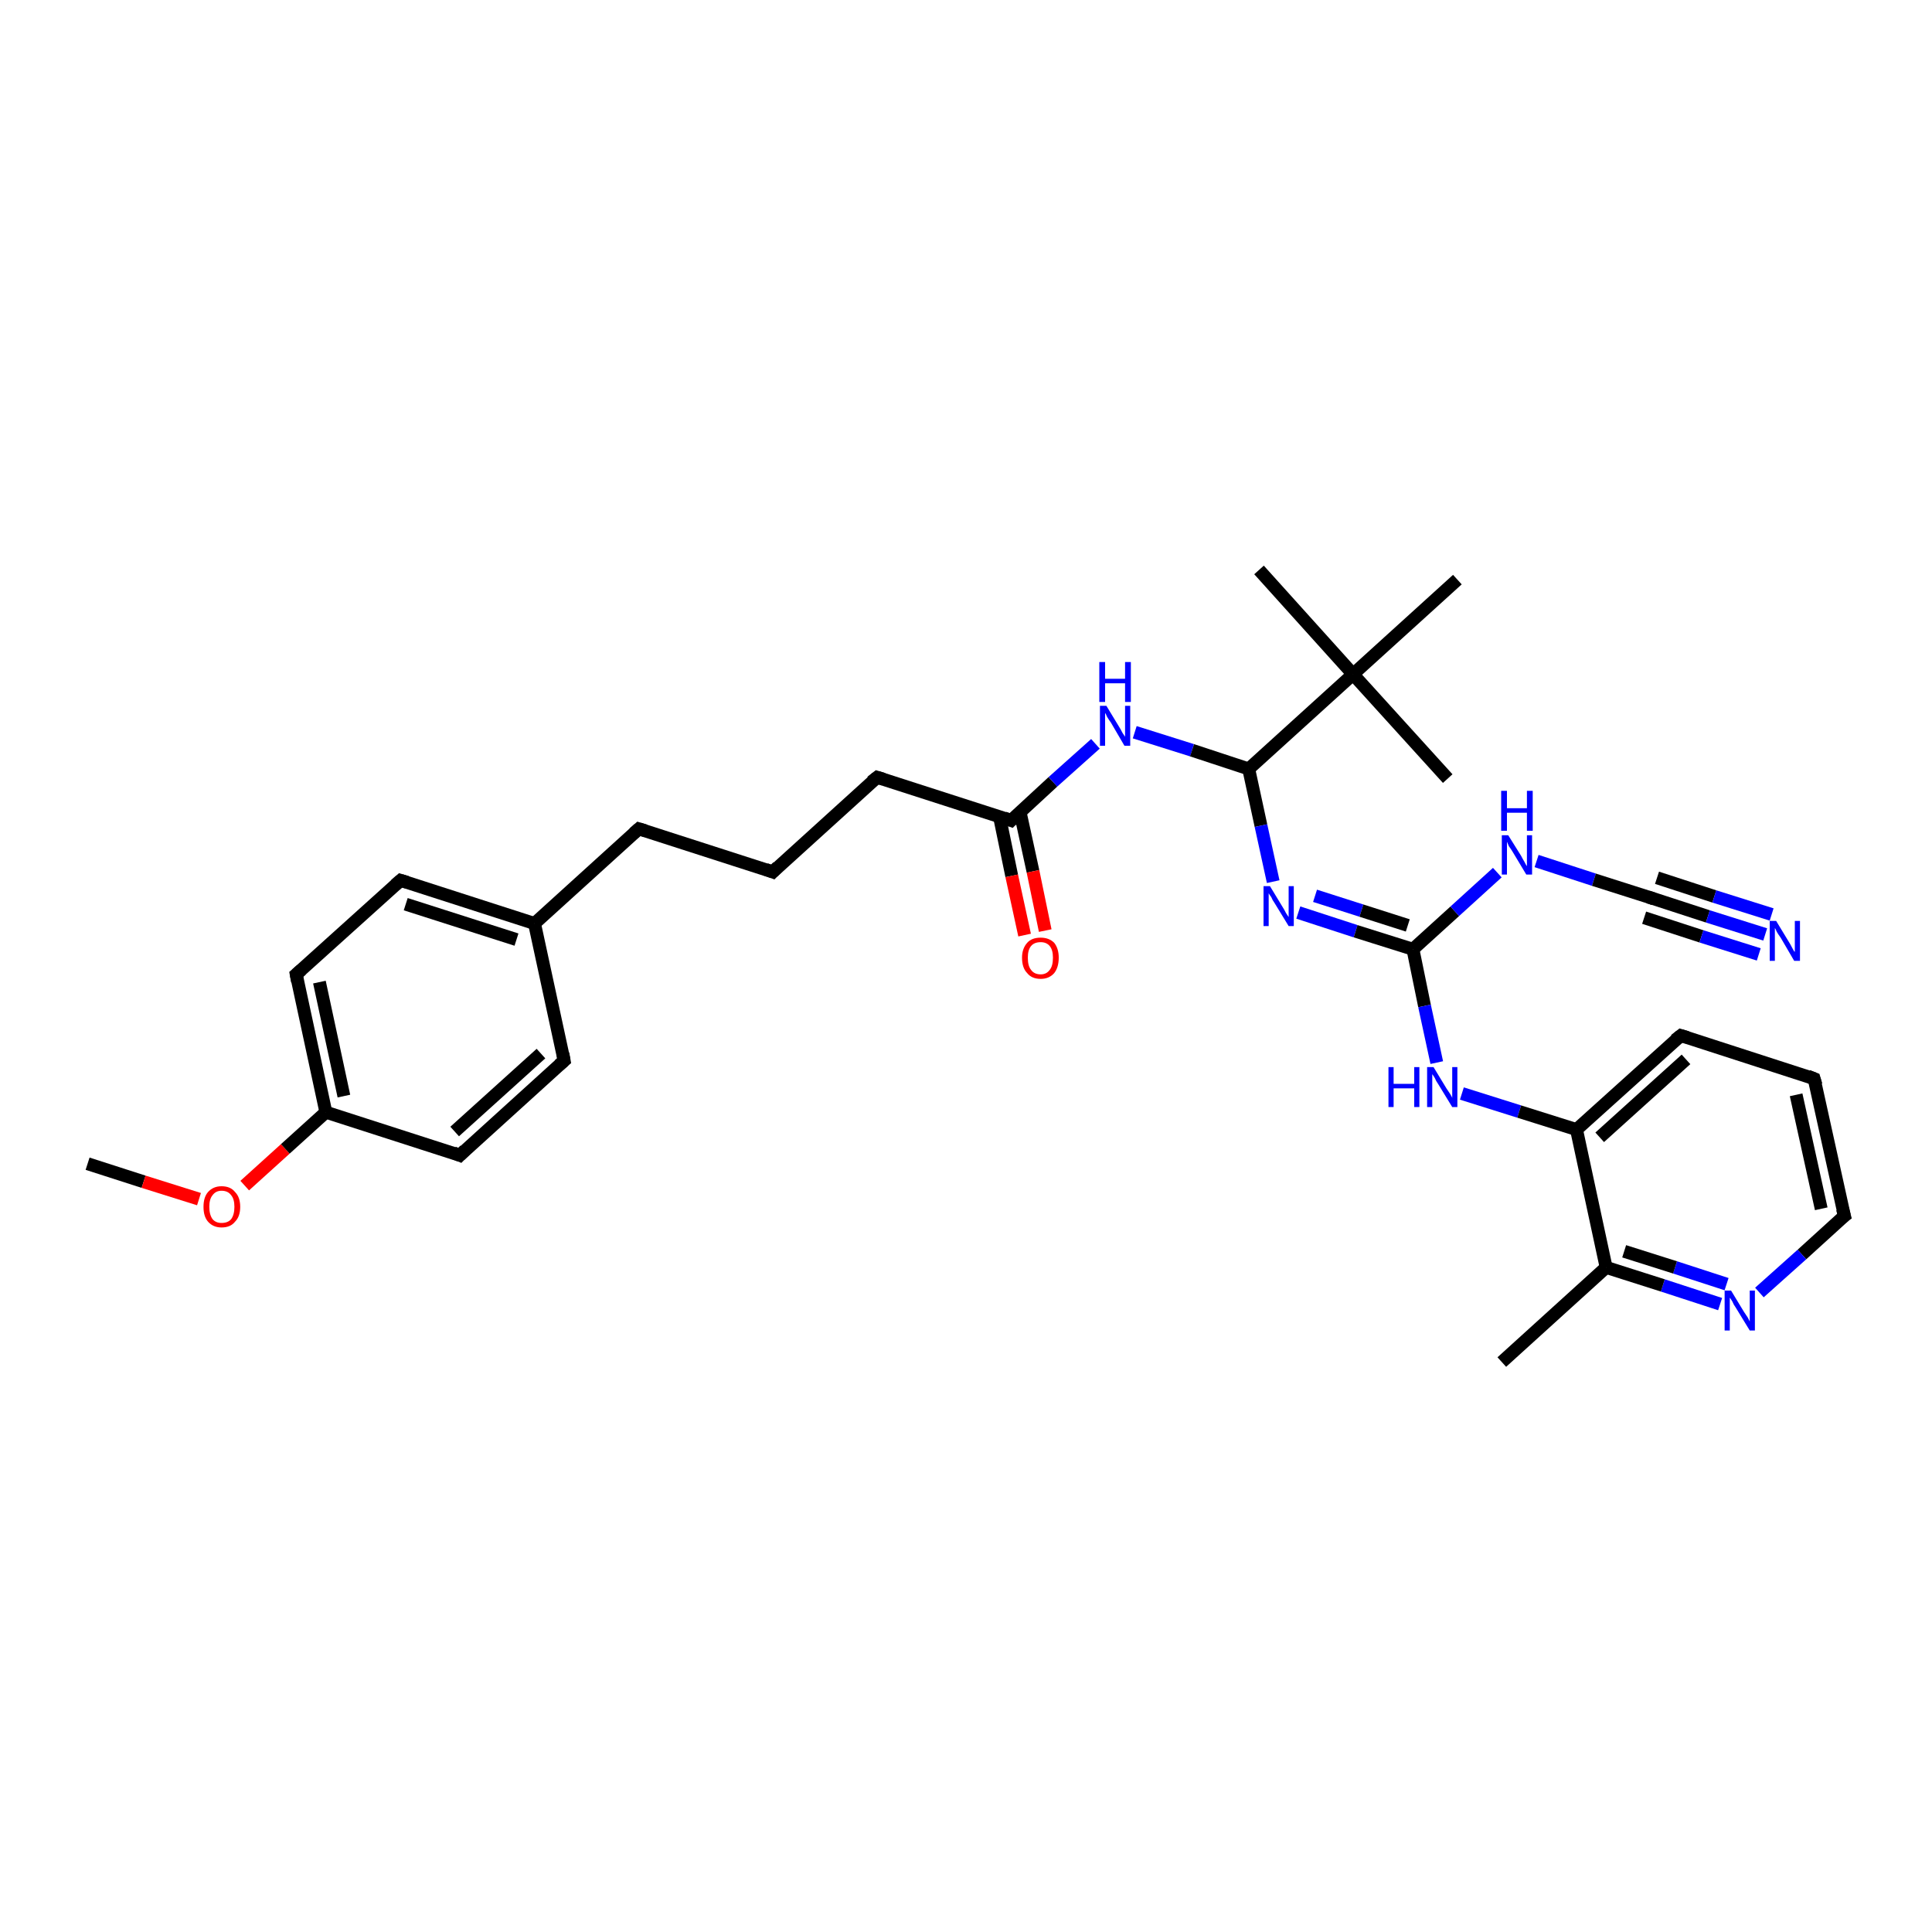 <?xml version='1.0' encoding='iso-8859-1'?>
<svg version='1.1' baseProfile='full'
              xmlns='http://www.w3.org/2000/svg'
                      xmlns:rdkit='http://www.rdkit.org/xml'
                      xmlns:xlink='http://www.w3.org/1999/xlink'
                  xml:space='preserve'
width='300px' height='300px' viewBox='0 0 300 300'>
<!-- END OF HEADER -->
<rect style='opacity:1.0;fill:#FFFFFF;stroke:none' width='300.0' height='300.0' x='0.0' y='0.0'> </rect>
<path class='bond-0 atom-0 atom-1' d='M 13.6,180.7 L 22.3,183.5' style='fill:none;fill-rule:evenodd;stroke:#000000;stroke-width:2.0px;stroke-linecap:butt;stroke-linejoin:miter;stroke-opacity:1' />
<path class='bond-0 atom-0 atom-1' d='M 22.3,183.5 L 30.9,186.2' style='fill:none;fill-rule:evenodd;stroke:#FF0000;stroke-width:2.0px;stroke-linecap:butt;stroke-linejoin:miter;stroke-opacity:1' />
<path class='bond-1 atom-1 atom-2' d='M 38.0,184.1 L 44.3,178.4' style='fill:none;fill-rule:evenodd;stroke:#FF0000;stroke-width:2.0px;stroke-linecap:butt;stroke-linejoin:miter;stroke-opacity:1' />
<path class='bond-1 atom-1 atom-2' d='M 44.3,178.4 L 50.6,172.7' style='fill:none;fill-rule:evenodd;stroke:#000000;stroke-width:2.0px;stroke-linecap:butt;stroke-linejoin:miter;stroke-opacity:1' />
<path class='bond-2 atom-2 atom-3' d='M 50.6,172.7 L 46.0,151.3' style='fill:none;fill-rule:evenodd;stroke:#000000;stroke-width:2.0px;stroke-linecap:butt;stroke-linejoin:miter;stroke-opacity:1' />
<path class='bond-2 atom-2 atom-3' d='M 53.4,170.2 L 49.6,152.5' style='fill:none;fill-rule:evenodd;stroke:#000000;stroke-width:2.0px;stroke-linecap:butt;stroke-linejoin:miter;stroke-opacity:1' />
<path class='bond-3 atom-3 atom-4' d='M 46.0,151.3 L 62.2,136.7' style='fill:none;fill-rule:evenodd;stroke:#000000;stroke-width:2.0px;stroke-linecap:butt;stroke-linejoin:miter;stroke-opacity:1' />
<path class='bond-4 atom-4 atom-5' d='M 62.2,136.7 L 83.0,143.4' style='fill:none;fill-rule:evenodd;stroke:#000000;stroke-width:2.0px;stroke-linecap:butt;stroke-linejoin:miter;stroke-opacity:1' />
<path class='bond-4 atom-4 atom-5' d='M 63.0,140.4 L 80.2,145.9' style='fill:none;fill-rule:evenodd;stroke:#000000;stroke-width:2.0px;stroke-linecap:butt;stroke-linejoin:miter;stroke-opacity:1' />
<path class='bond-5 atom-5 atom-6' d='M 83.0,143.4 L 99.2,128.7' style='fill:none;fill-rule:evenodd;stroke:#000000;stroke-width:2.0px;stroke-linecap:butt;stroke-linejoin:miter;stroke-opacity:1' />
<path class='bond-6 atom-6 atom-7' d='M 99.2,128.7 L 120.0,135.4' style='fill:none;fill-rule:evenodd;stroke:#000000;stroke-width:2.0px;stroke-linecap:butt;stroke-linejoin:miter;stroke-opacity:1' />
<path class='bond-7 atom-7 atom-8' d='M 120.0,135.4 L 136.2,120.7' style='fill:none;fill-rule:evenodd;stroke:#000000;stroke-width:2.0px;stroke-linecap:butt;stroke-linejoin:miter;stroke-opacity:1' />
<path class='bond-8 atom-8 atom-9' d='M 136.2,120.7 L 157.0,127.4' style='fill:none;fill-rule:evenodd;stroke:#000000;stroke-width:2.0px;stroke-linecap:butt;stroke-linejoin:miter;stroke-opacity:1' />
<path class='bond-9 atom-9 atom-10' d='M 155.2,126.8 L 157.1,136.0' style='fill:none;fill-rule:evenodd;stroke:#000000;stroke-width:2.0px;stroke-linecap:butt;stroke-linejoin:miter;stroke-opacity:1' />
<path class='bond-9 atom-9 atom-10' d='M 157.1,136.0 L 159.1,145.2' style='fill:none;fill-rule:evenodd;stroke:#FF0000;stroke-width:2.0px;stroke-linecap:butt;stroke-linejoin:miter;stroke-opacity:1' />
<path class='bond-9 atom-9 atom-10' d='M 158.4,126.1 L 160.4,135.3' style='fill:none;fill-rule:evenodd;stroke:#000000;stroke-width:2.0px;stroke-linecap:butt;stroke-linejoin:miter;stroke-opacity:1' />
<path class='bond-9 atom-9 atom-10' d='M 160.4,135.3 L 162.3,144.5' style='fill:none;fill-rule:evenodd;stroke:#FF0000;stroke-width:2.0px;stroke-linecap:butt;stroke-linejoin:miter;stroke-opacity:1' />
<path class='bond-10 atom-9 atom-11' d='M 157.0,127.4 L 163.5,121.4' style='fill:none;fill-rule:evenodd;stroke:#000000;stroke-width:2.0px;stroke-linecap:butt;stroke-linejoin:miter;stroke-opacity:1' />
<path class='bond-10 atom-9 atom-11' d='M 163.5,121.4 L 170.1,115.5' style='fill:none;fill-rule:evenodd;stroke:#0000FF;stroke-width:2.0px;stroke-linecap:butt;stroke-linejoin:miter;stroke-opacity:1' />
<path class='bond-11 atom-11 atom-12' d='M 176.2,113.7 L 185.1,116.5' style='fill:none;fill-rule:evenodd;stroke:#0000FF;stroke-width:2.0px;stroke-linecap:butt;stroke-linejoin:miter;stroke-opacity:1' />
<path class='bond-11 atom-11 atom-12' d='M 185.1,116.5 L 193.9,119.4' style='fill:none;fill-rule:evenodd;stroke:#000000;stroke-width:2.0px;stroke-linecap:butt;stroke-linejoin:miter;stroke-opacity:1' />
<path class='bond-12 atom-12 atom-13' d='M 193.9,119.4 L 195.8,128.2' style='fill:none;fill-rule:evenodd;stroke:#000000;stroke-width:2.0px;stroke-linecap:butt;stroke-linejoin:miter;stroke-opacity:1' />
<path class='bond-12 atom-12 atom-13' d='M 195.8,128.2 L 197.7,136.9' style='fill:none;fill-rule:evenodd;stroke:#0000FF;stroke-width:2.0px;stroke-linecap:butt;stroke-linejoin:miter;stroke-opacity:1' />
<path class='bond-13 atom-13 atom-14' d='M 201.6,141.7 L 210.5,144.6' style='fill:none;fill-rule:evenodd;stroke:#0000FF;stroke-width:2.0px;stroke-linecap:butt;stroke-linejoin:miter;stroke-opacity:1' />
<path class='bond-13 atom-13 atom-14' d='M 210.5,144.6 L 219.4,147.4' style='fill:none;fill-rule:evenodd;stroke:#000000;stroke-width:2.0px;stroke-linecap:butt;stroke-linejoin:miter;stroke-opacity:1' />
<path class='bond-13 atom-13 atom-14' d='M 204.2,139.1 L 211.4,141.4' style='fill:none;fill-rule:evenodd;stroke:#0000FF;stroke-width:2.0px;stroke-linecap:butt;stroke-linejoin:miter;stroke-opacity:1' />
<path class='bond-13 atom-13 atom-14' d='M 211.4,141.4 L 218.6,143.7' style='fill:none;fill-rule:evenodd;stroke:#000000;stroke-width:2.0px;stroke-linecap:butt;stroke-linejoin:miter;stroke-opacity:1' />
<path class='bond-14 atom-14 atom-15' d='M 219.4,147.4 L 225.9,141.5' style='fill:none;fill-rule:evenodd;stroke:#000000;stroke-width:2.0px;stroke-linecap:butt;stroke-linejoin:miter;stroke-opacity:1' />
<path class='bond-14 atom-14 atom-15' d='M 225.9,141.5 L 232.5,135.5' style='fill:none;fill-rule:evenodd;stroke:#0000FF;stroke-width:2.0px;stroke-linecap:butt;stroke-linejoin:miter;stroke-opacity:1' />
<path class='bond-15 atom-15 atom-16' d='M 238.6,133.7 L 247.5,136.6' style='fill:none;fill-rule:evenodd;stroke:#0000FF;stroke-width:2.0px;stroke-linecap:butt;stroke-linejoin:miter;stroke-opacity:1' />
<path class='bond-15 atom-15 atom-16' d='M 247.5,136.6 L 256.3,139.4' style='fill:none;fill-rule:evenodd;stroke:#000000;stroke-width:2.0px;stroke-linecap:butt;stroke-linejoin:miter;stroke-opacity:1' />
<path class='bond-16 atom-16 atom-17' d='M 256.3,139.4 L 265.2,142.3' style='fill:none;fill-rule:evenodd;stroke:#000000;stroke-width:2.0px;stroke-linecap:butt;stroke-linejoin:miter;stroke-opacity:1' />
<path class='bond-16 atom-16 atom-17' d='M 265.2,142.3 L 274.1,145.1' style='fill:none;fill-rule:evenodd;stroke:#0000FF;stroke-width:2.0px;stroke-linecap:butt;stroke-linejoin:miter;stroke-opacity:1' />
<path class='bond-16 atom-16 atom-17' d='M 257.3,136.3 L 266.2,139.2' style='fill:none;fill-rule:evenodd;stroke:#000000;stroke-width:2.0px;stroke-linecap:butt;stroke-linejoin:miter;stroke-opacity:1' />
<path class='bond-16 atom-16 atom-17' d='M 266.2,139.2 L 275.1,142.0' style='fill:none;fill-rule:evenodd;stroke:#0000FF;stroke-width:2.0px;stroke-linecap:butt;stroke-linejoin:miter;stroke-opacity:1' />
<path class='bond-16 atom-16 atom-17' d='M 255.3,142.5 L 264.2,145.4' style='fill:none;fill-rule:evenodd;stroke:#000000;stroke-width:2.0px;stroke-linecap:butt;stroke-linejoin:miter;stroke-opacity:1' />
<path class='bond-16 atom-16 atom-17' d='M 264.2,145.4 L 273.1,148.2' style='fill:none;fill-rule:evenodd;stroke:#0000FF;stroke-width:2.0px;stroke-linecap:butt;stroke-linejoin:miter;stroke-opacity:1' />
<path class='bond-17 atom-14 atom-18' d='M 219.4,147.4 L 221.2,156.2' style='fill:none;fill-rule:evenodd;stroke:#000000;stroke-width:2.0px;stroke-linecap:butt;stroke-linejoin:miter;stroke-opacity:1' />
<path class='bond-17 atom-14 atom-18' d='M 221.2,156.2 L 223.1,165.0' style='fill:none;fill-rule:evenodd;stroke:#0000FF;stroke-width:2.0px;stroke-linecap:butt;stroke-linejoin:miter;stroke-opacity:1' />
<path class='bond-18 atom-18 atom-19' d='M 227.0,169.8 L 235.9,172.6' style='fill:none;fill-rule:evenodd;stroke:#0000FF;stroke-width:2.0px;stroke-linecap:butt;stroke-linejoin:miter;stroke-opacity:1' />
<path class='bond-18 atom-18 atom-19' d='M 235.9,172.6 L 244.8,175.4' style='fill:none;fill-rule:evenodd;stroke:#000000;stroke-width:2.0px;stroke-linecap:butt;stroke-linejoin:miter;stroke-opacity:1' />
<path class='bond-19 atom-19 atom-20' d='M 244.8,175.4 L 261.0,160.8' style='fill:none;fill-rule:evenodd;stroke:#000000;stroke-width:2.0px;stroke-linecap:butt;stroke-linejoin:miter;stroke-opacity:1' />
<path class='bond-19 atom-19 atom-20' d='M 248.4,176.6 L 261.8,164.5' style='fill:none;fill-rule:evenodd;stroke:#000000;stroke-width:2.0px;stroke-linecap:butt;stroke-linejoin:miter;stroke-opacity:1' />
<path class='bond-20 atom-20 atom-21' d='M 261.0,160.8 L 281.7,167.5' style='fill:none;fill-rule:evenodd;stroke:#000000;stroke-width:2.0px;stroke-linecap:butt;stroke-linejoin:miter;stroke-opacity:1' />
<path class='bond-21 atom-21 atom-22' d='M 281.7,167.5 L 286.4,188.8' style='fill:none;fill-rule:evenodd;stroke:#000000;stroke-width:2.0px;stroke-linecap:butt;stroke-linejoin:miter;stroke-opacity:1' />
<path class='bond-21 atom-21 atom-22' d='M 278.9,170.0 L 282.8,187.7' style='fill:none;fill-rule:evenodd;stroke:#000000;stroke-width:2.0px;stroke-linecap:butt;stroke-linejoin:miter;stroke-opacity:1' />
<path class='bond-22 atom-22 atom-23' d='M 286.4,188.8 L 279.8,194.8' style='fill:none;fill-rule:evenodd;stroke:#000000;stroke-width:2.0px;stroke-linecap:butt;stroke-linejoin:miter;stroke-opacity:1' />
<path class='bond-22 atom-22 atom-23' d='M 279.8,194.8 L 273.2,200.7' style='fill:none;fill-rule:evenodd;stroke:#0000FF;stroke-width:2.0px;stroke-linecap:butt;stroke-linejoin:miter;stroke-opacity:1' />
<path class='bond-23 atom-23 atom-24' d='M 267.1,202.5 L 258.2,199.6' style='fill:none;fill-rule:evenodd;stroke:#0000FF;stroke-width:2.0px;stroke-linecap:butt;stroke-linejoin:miter;stroke-opacity:1' />
<path class='bond-23 atom-23 atom-24' d='M 258.2,199.6 L 249.4,196.8' style='fill:none;fill-rule:evenodd;stroke:#000000;stroke-width:2.0px;stroke-linecap:butt;stroke-linejoin:miter;stroke-opacity:1' />
<path class='bond-23 atom-23 atom-24' d='M 268.1,199.4 L 260.1,196.8' style='fill:none;fill-rule:evenodd;stroke:#0000FF;stroke-width:2.0px;stroke-linecap:butt;stroke-linejoin:miter;stroke-opacity:1' />
<path class='bond-23 atom-23 atom-24' d='M 260.1,196.8 L 252.2,194.3' style='fill:none;fill-rule:evenodd;stroke:#000000;stroke-width:2.0px;stroke-linecap:butt;stroke-linejoin:miter;stroke-opacity:1' />
<path class='bond-24 atom-24 atom-25' d='M 249.4,196.8 L 233.2,211.5' style='fill:none;fill-rule:evenodd;stroke:#000000;stroke-width:2.0px;stroke-linecap:butt;stroke-linejoin:miter;stroke-opacity:1' />
<path class='bond-25 atom-12 atom-26' d='M 193.9,119.4 L 210.1,104.7' style='fill:none;fill-rule:evenodd;stroke:#000000;stroke-width:2.0px;stroke-linecap:butt;stroke-linejoin:miter;stroke-opacity:1' />
<path class='bond-26 atom-26 atom-27' d='M 210.1,104.7 L 224.8,120.9' style='fill:none;fill-rule:evenodd;stroke:#000000;stroke-width:2.0px;stroke-linecap:butt;stroke-linejoin:miter;stroke-opacity:1' />
<path class='bond-27 atom-26 atom-28' d='M 210.1,104.7 L 195.5,88.5' style='fill:none;fill-rule:evenodd;stroke:#000000;stroke-width:2.0px;stroke-linecap:butt;stroke-linejoin:miter;stroke-opacity:1' />
<path class='bond-28 atom-26 atom-29' d='M 210.1,104.7 L 226.3,90.0' style='fill:none;fill-rule:evenodd;stroke:#000000;stroke-width:2.0px;stroke-linecap:butt;stroke-linejoin:miter;stroke-opacity:1' />
<path class='bond-29 atom-5 atom-30' d='M 83.0,143.4 L 87.6,164.7' style='fill:none;fill-rule:evenodd;stroke:#000000;stroke-width:2.0px;stroke-linecap:butt;stroke-linejoin:miter;stroke-opacity:1' />
<path class='bond-30 atom-30 atom-31' d='M 87.6,164.7 L 71.4,179.4' style='fill:none;fill-rule:evenodd;stroke:#000000;stroke-width:2.0px;stroke-linecap:butt;stroke-linejoin:miter;stroke-opacity:1' />
<path class='bond-30 atom-30 atom-31' d='M 84.0,163.6 L 70.6,175.7' style='fill:none;fill-rule:evenodd;stroke:#000000;stroke-width:2.0px;stroke-linecap:butt;stroke-linejoin:miter;stroke-opacity:1' />
<path class='bond-31 atom-31 atom-2' d='M 71.4,179.4 L 50.6,172.7' style='fill:none;fill-rule:evenodd;stroke:#000000;stroke-width:2.0px;stroke-linecap:butt;stroke-linejoin:miter;stroke-opacity:1' />
<path class='bond-32 atom-24 atom-19' d='M 249.4,196.8 L 244.8,175.4' style='fill:none;fill-rule:evenodd;stroke:#000000;stroke-width:2.0px;stroke-linecap:butt;stroke-linejoin:miter;stroke-opacity:1' />
<path d='M 46.2,152.4 L 46.0,151.3 L 46.8,150.6' style='fill:none;stroke:#000000;stroke-width:2.0px;stroke-linecap:butt;stroke-linejoin:miter;stroke-opacity:1;' />
<path d='M 61.4,137.4 L 62.2,136.7 L 63.2,137.0' style='fill:none;stroke:#000000;stroke-width:2.0px;stroke-linecap:butt;stroke-linejoin:miter;stroke-opacity:1;' />
<path d='M 98.4,129.4 L 99.2,128.7 L 100.2,129.0' style='fill:none;stroke:#000000;stroke-width:2.0px;stroke-linecap:butt;stroke-linejoin:miter;stroke-opacity:1;' />
<path d='M 118.9,135.0 L 120.0,135.4 L 120.8,134.6' style='fill:none;stroke:#000000;stroke-width:2.0px;stroke-linecap:butt;stroke-linejoin:miter;stroke-opacity:1;' />
<path d='M 135.3,121.4 L 136.2,120.7 L 137.2,121.0' style='fill:none;stroke:#000000;stroke-width:2.0px;stroke-linecap:butt;stroke-linejoin:miter;stroke-opacity:1;' />
<path d='M 155.9,127.0 L 157.0,127.4 L 157.3,127.1' style='fill:none;stroke:#000000;stroke-width:2.0px;stroke-linecap:butt;stroke-linejoin:miter;stroke-opacity:1;' />
<path d='M 255.9,139.3 L 256.3,139.4 L 256.8,139.6' style='fill:none;stroke:#000000;stroke-width:2.0px;stroke-linecap:butt;stroke-linejoin:miter;stroke-opacity:1;' />
<path d='M 260.1,161.5 L 261.0,160.8 L 262.0,161.1' style='fill:none;stroke:#000000;stroke-width:2.0px;stroke-linecap:butt;stroke-linejoin:miter;stroke-opacity:1;' />
<path d='M 280.7,167.1 L 281.7,167.5 L 282.0,168.5' style='fill:none;stroke:#000000;stroke-width:2.0px;stroke-linecap:butt;stroke-linejoin:miter;stroke-opacity:1;' />
<path d='M 286.1,187.7 L 286.4,188.8 L 286.0,189.1' style='fill:none;stroke:#000000;stroke-width:2.0px;stroke-linecap:butt;stroke-linejoin:miter;stroke-opacity:1;' />
<path d='M 87.4,163.6 L 87.6,164.7 L 86.8,165.4' style='fill:none;stroke:#000000;stroke-width:2.0px;stroke-linecap:butt;stroke-linejoin:miter;stroke-opacity:1;' />
<path d='M 72.2,178.6 L 71.4,179.4 L 70.4,179.0' style='fill:none;stroke:#000000;stroke-width:2.0px;stroke-linecap:butt;stroke-linejoin:miter;stroke-opacity:1;' />
<path class='atom-1' d='M 31.6 187.4
Q 31.6 185.9, 32.3 185.1
Q 33.1 184.2, 34.4 184.2
Q 35.8 184.2, 36.5 185.1
Q 37.3 185.9, 37.3 187.4
Q 37.3 188.9, 36.5 189.7
Q 35.8 190.6, 34.4 190.6
Q 33.1 190.6, 32.3 189.7
Q 31.6 188.9, 31.6 187.4
M 34.4 189.9
Q 35.4 189.9, 35.9 189.3
Q 36.4 188.6, 36.4 187.4
Q 36.4 186.2, 35.9 185.6
Q 35.4 184.9, 34.4 184.9
Q 33.5 184.9, 33.0 185.6
Q 32.5 186.2, 32.5 187.4
Q 32.5 188.6, 33.0 189.3
Q 33.5 189.9, 34.4 189.9
' fill='#FF0000'/>
<path class='atom-10' d='M 158.7 148.7
Q 158.7 147.3, 159.5 146.4
Q 160.2 145.6, 161.6 145.6
Q 162.9 145.6, 163.7 146.4
Q 164.4 147.3, 164.4 148.7
Q 164.4 150.2, 163.7 151.1
Q 162.9 152.0, 161.6 152.0
Q 160.2 152.0, 159.5 151.1
Q 158.7 150.3, 158.7 148.7
M 161.6 151.3
Q 162.5 151.3, 163.0 150.6
Q 163.5 150.0, 163.5 148.7
Q 163.5 147.5, 163.0 146.9
Q 162.5 146.3, 161.6 146.3
Q 160.6 146.3, 160.1 146.9
Q 159.6 147.5, 159.6 148.7
Q 159.6 150.0, 160.1 150.6
Q 160.6 151.3, 161.6 151.3
' fill='#FF0000'/>
<path class='atom-11' d='M 171.8 109.6
L 173.8 112.9
Q 174.0 113.2, 174.3 113.8
Q 174.7 114.4, 174.7 114.4
L 174.7 109.6
L 175.5 109.6
L 175.5 115.8
L 174.6 115.8
L 172.5 112.2
Q 172.2 111.8, 171.9 111.3
Q 171.7 110.8, 171.6 110.7
L 171.6 115.8
L 170.8 115.8
L 170.8 109.6
L 171.8 109.6
' fill='#0000FF'/>
<path class='atom-11' d='M 170.7 102.8
L 171.6 102.8
L 171.6 105.4
L 174.7 105.4
L 174.7 102.8
L 175.6 102.8
L 175.6 109.0
L 174.7 109.0
L 174.7 106.1
L 171.6 106.1
L 171.6 109.0
L 170.7 109.0
L 170.7 102.8
' fill='#0000FF'/>
<path class='atom-13' d='M 197.2 137.6
L 199.2 140.9
Q 199.4 141.2, 199.7 141.8
Q 200.1 142.4, 200.1 142.4
L 200.1 137.6
L 200.9 137.6
L 200.9 143.8
L 200.1 143.8
L 197.9 140.2
Q 197.6 139.8, 197.4 139.3
Q 197.1 138.9, 197.0 138.7
L 197.0 143.8
L 196.2 143.8
L 196.2 137.6
L 197.2 137.6
' fill='#0000FF'/>
<path class='atom-15' d='M 234.2 129.7
L 236.2 132.9
Q 236.4 133.3, 236.7 133.8
Q 237.0 134.4, 237.1 134.5
L 237.1 129.7
L 237.9 129.7
L 237.9 135.8
L 237.0 135.8
L 234.9 132.3
Q 234.6 131.8, 234.3 131.4
Q 234.1 130.9, 234.0 130.7
L 234.0 135.8
L 233.2 135.8
L 233.2 129.7
L 234.2 129.7
' fill='#0000FF'/>
<path class='atom-15' d='M 233.1 122.8
L 234.0 122.8
L 234.0 125.5
L 237.1 125.5
L 237.1 122.8
L 238.0 122.8
L 238.0 129.0
L 237.1 129.0
L 237.1 126.2
L 234.0 126.2
L 234.0 129.0
L 233.1 129.0
L 233.1 122.8
' fill='#0000FF'/>
<path class='atom-17' d='M 275.8 143.0
L 277.8 146.3
Q 278.0 146.6, 278.3 147.2
Q 278.6 147.8, 278.7 147.8
L 278.7 143.0
L 279.5 143.0
L 279.5 149.2
L 278.6 149.2
L 276.5 145.6
Q 276.2 145.2, 275.9 144.7
Q 275.7 144.2, 275.6 144.1
L 275.6 149.2
L 274.8 149.2
L 274.8 143.0
L 275.8 143.0
' fill='#0000FF'/>
<path class='atom-18' d='M 215.6 165.7
L 216.4 165.7
L 216.4 168.3
L 219.6 168.3
L 219.6 165.7
L 220.4 165.7
L 220.4 171.9
L 219.6 171.9
L 219.6 169.0
L 216.4 169.0
L 216.4 171.9
L 215.6 171.9
L 215.6 165.7
' fill='#0000FF'/>
<path class='atom-18' d='M 222.6 165.7
L 224.6 169.0
Q 224.8 169.3, 225.2 169.9
Q 225.5 170.4, 225.5 170.5
L 225.5 165.7
L 226.3 165.7
L 226.3 171.9
L 225.5 171.9
L 223.3 168.3
Q 223.0 167.9, 222.8 167.4
Q 222.5 166.9, 222.4 166.8
L 222.4 171.9
L 221.6 171.9
L 221.6 165.7
L 222.6 165.7
' fill='#0000FF'/>
<path class='atom-23' d='M 268.8 200.4
L 270.8 203.7
Q 271.0 204.0, 271.4 204.6
Q 271.7 205.2, 271.7 205.2
L 271.7 200.4
L 272.5 200.4
L 272.5 206.6
L 271.7 206.6
L 269.5 203.0
Q 269.2 202.6, 269.0 202.1
Q 268.7 201.6, 268.6 201.5
L 268.6 206.6
L 267.8 206.6
L 267.8 200.4
L 268.8 200.4
' fill='#0000FF'/>
</svg>
